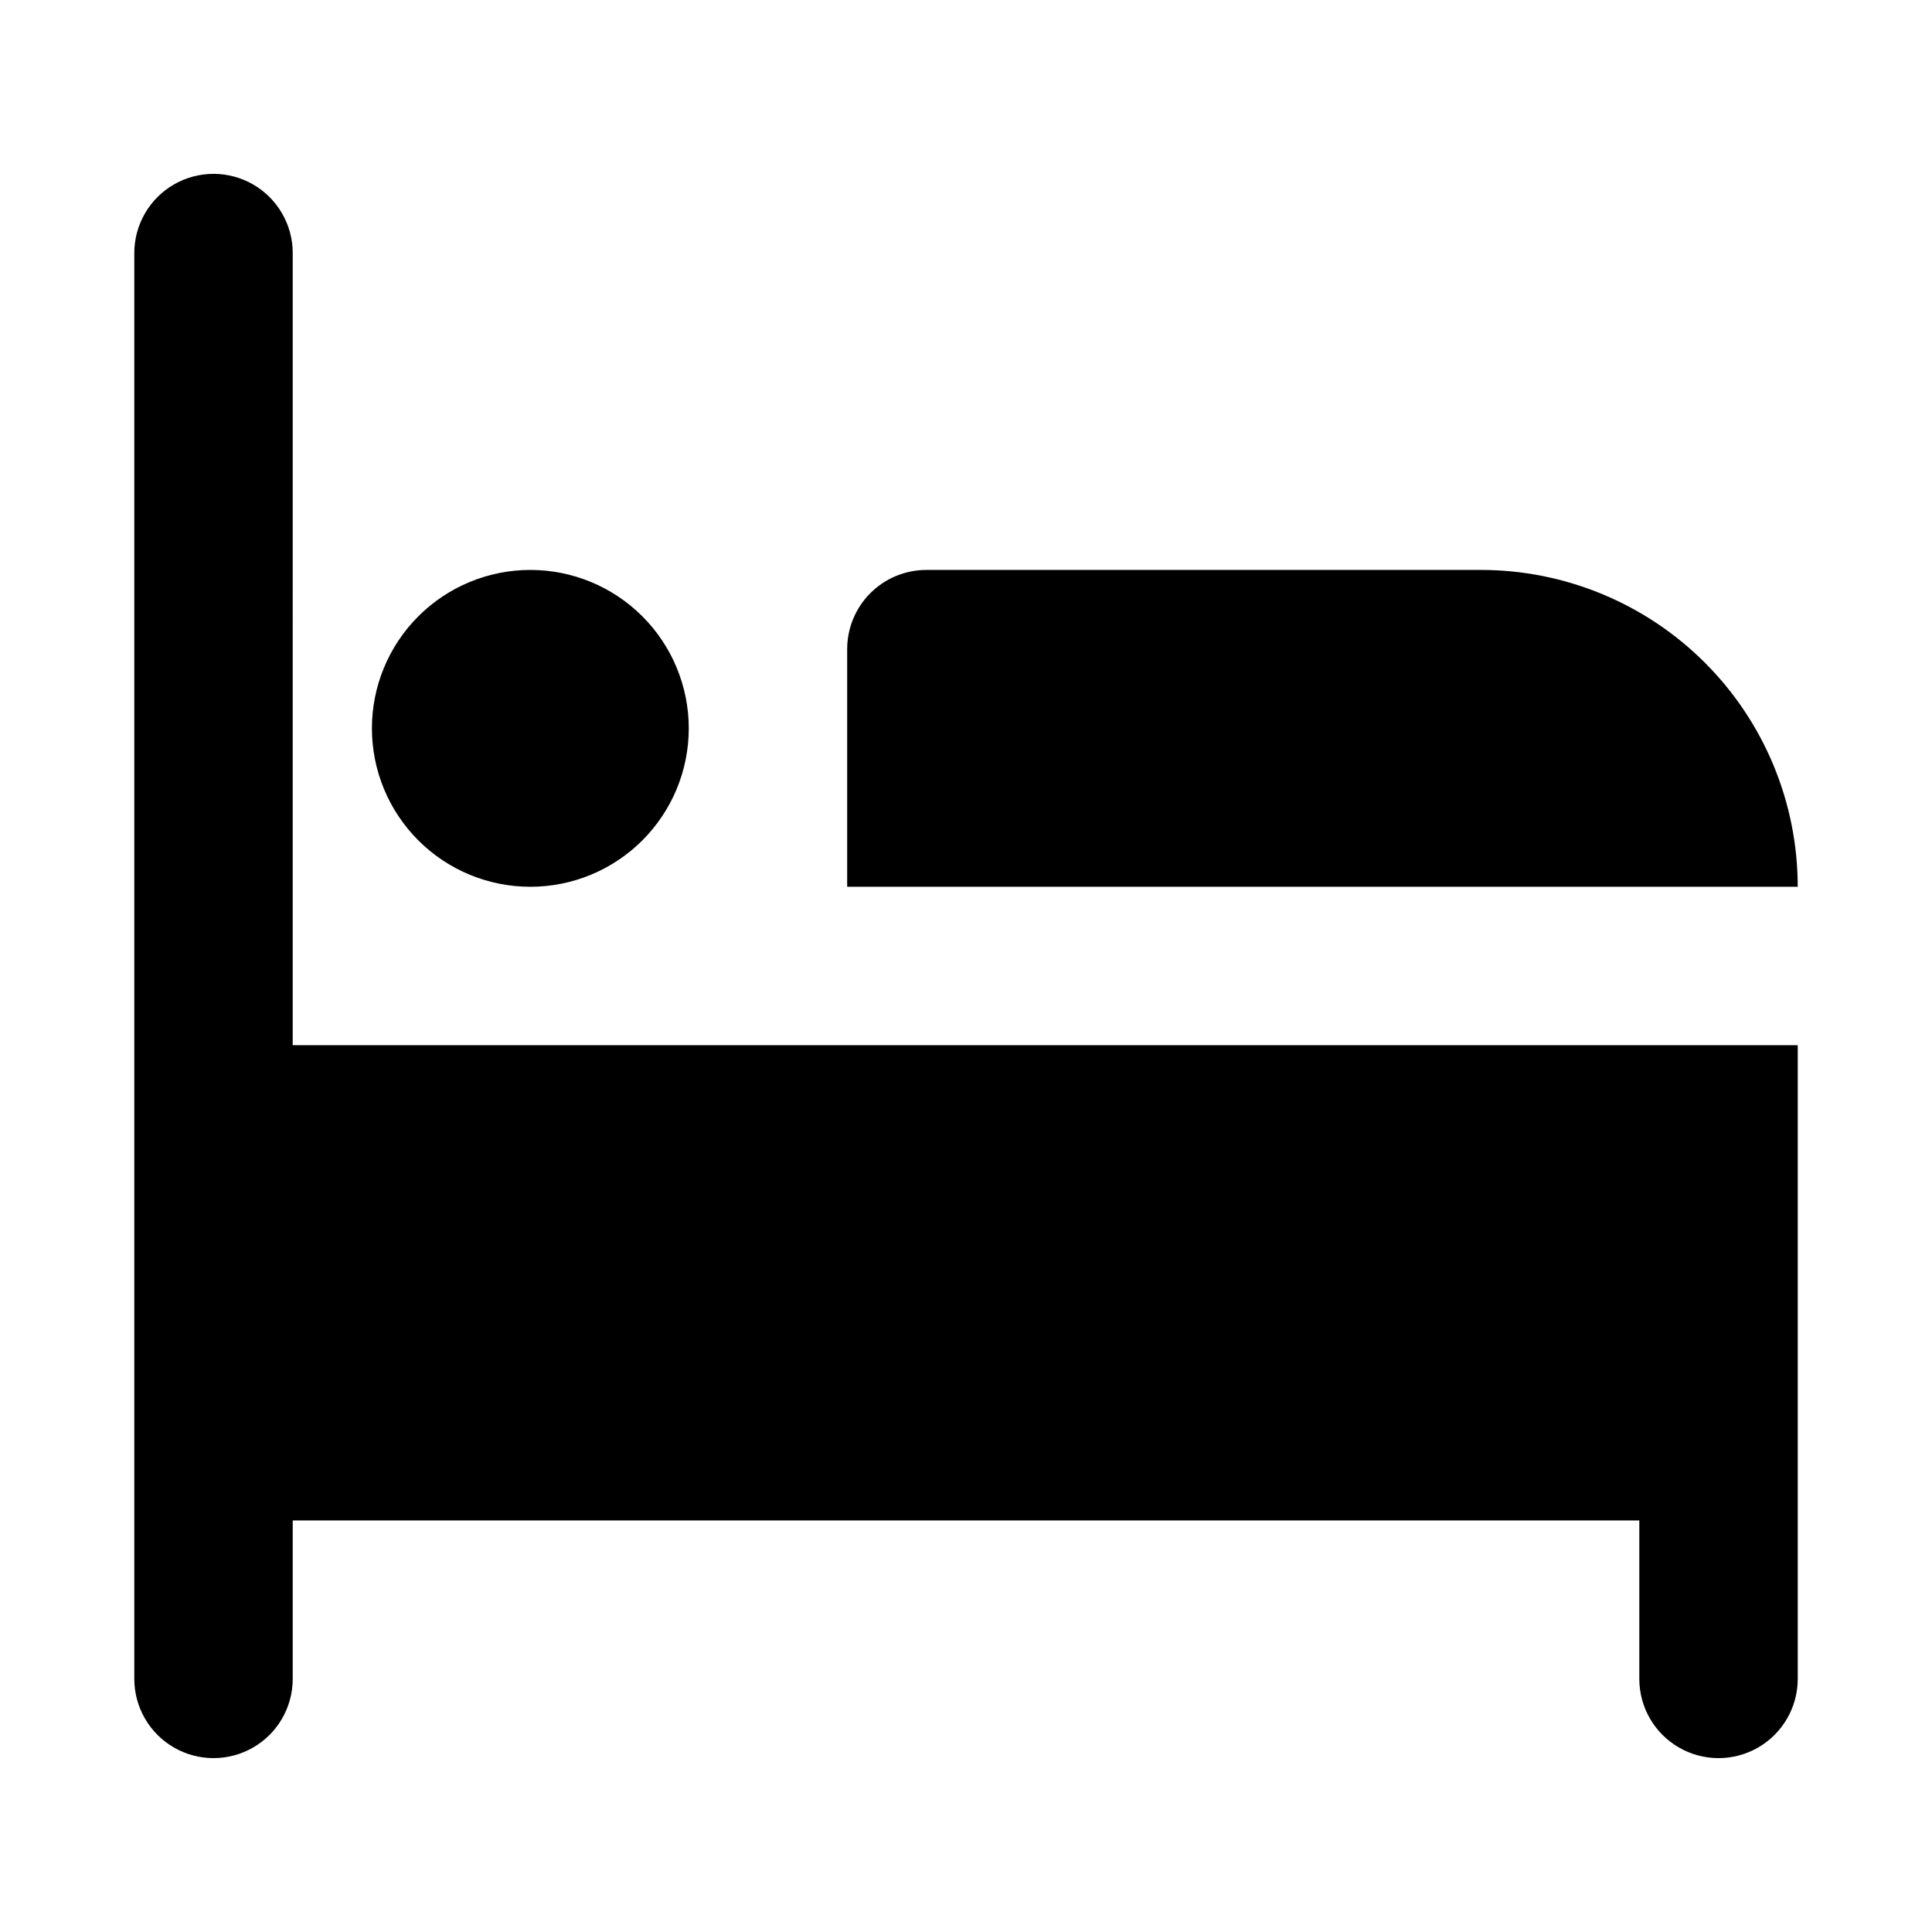 <?xml version="1.0" encoding="UTF-8"?>
<!-- Uploaded to: SVG Repo, www.svgrepo.com, Generator: SVG Repo Mixer Tools -->
<svg fill="#000000" width="800px" height="800px" version="1.1" viewBox="144 144 512 512" xmlns="http://www.w3.org/2000/svg">
 <path d="m221.57 420.99h398.85v167.94-0.004c0 7.5-4 14.43-10.496 18.18-6.492 3.75-14.496 3.75-20.992 0-6.492-3.75-10.496-10.68-10.496-18.18v-41.984h-356.86v41.984c0 7.5-4 14.43-10.496 18.18-6.496 3.75-14.496 3.75-20.992 0s-10.496-10.68-10.496-18.18v-377.86c0-7.5 4-14.43 10.496-18.18s14.496-3.75 20.992 0c6.496 3.75 10.496 10.68 10.496 18.18zm20.992-83.969c0 11.133 4.422 21.812 12.297 29.688 7.871 7.871 18.551 12.297 29.688 12.297 11.133 0 21.812-4.426 29.688-12.297 7.871-7.875 12.297-18.555 12.297-29.688 0-11.137-4.426-21.816-12.297-29.688-7.875-7.875-18.555-12.297-29.688-12.297-11.137 0-21.816 4.422-29.688 12.297-7.875 7.871-12.297 18.551-12.297 29.688zm293.89-41.984h-146.95c-5.57 0-10.91 2.211-14.844 6.148-3.938 3.938-6.148 9.273-6.148 14.844v62.977h251.91-0.004c0-22.27-8.844-43.629-24.594-59.375-15.746-15.746-37.105-24.594-59.375-24.594z"/>
</svg>